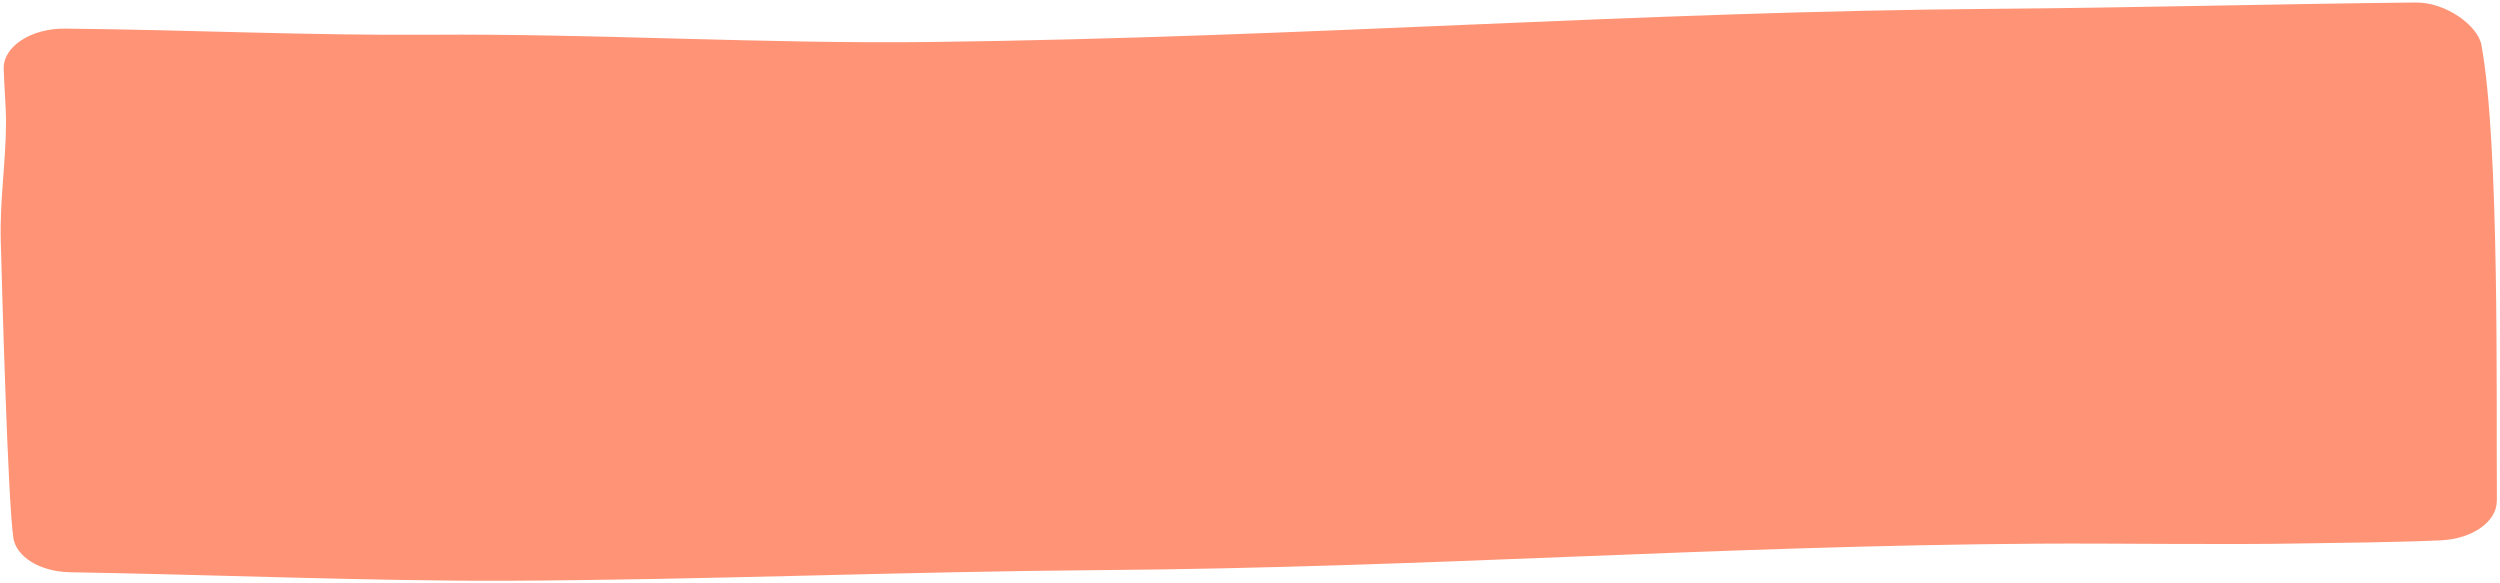 <svg width="523" height="122" viewBox="0 0 523 122" fill="none" xmlns="http://www.w3.org/2000/svg">
<path d="M522.347 104.773C522.203 82.744 522.933 30.361 519.117 9.428C518.372 5.334 511.663 0.462 505.367 0.525C476.688 0.816 446.717 1.614 417.77 1.841C341.648 2.405 273.245 7.831 194.715 8.786C160.09 9.21 124.494 7.016 90.284 7.266C64.205 7.451 39.84 6.239 13.567 5.987C6.502 5.927 0.676 9.718 0.77 14.347C0.886 18.361 1.284 22.538 1.255 25.696C1.229 34.192 -0.092 41.799 0.17 50.761C0.403 59.374 1.607 103.979 2.777 112.446C3.347 116.506 8.406 119.607 14.635 119.712C44.004 120.199 78.155 121.59 105.571 121.496C147.439 121.319 188.207 119.597 230.421 119.262C298.412 118.763 358.861 114.173 426.492 113.733C442.256 113.62 464.652 114 481.48 113.686C488.715 113.553 500.634 113.484 510.594 113.039C517.198 112.75 522.365 109.115 522.324 104.804" fill="#FF9375"/>
</svg>
